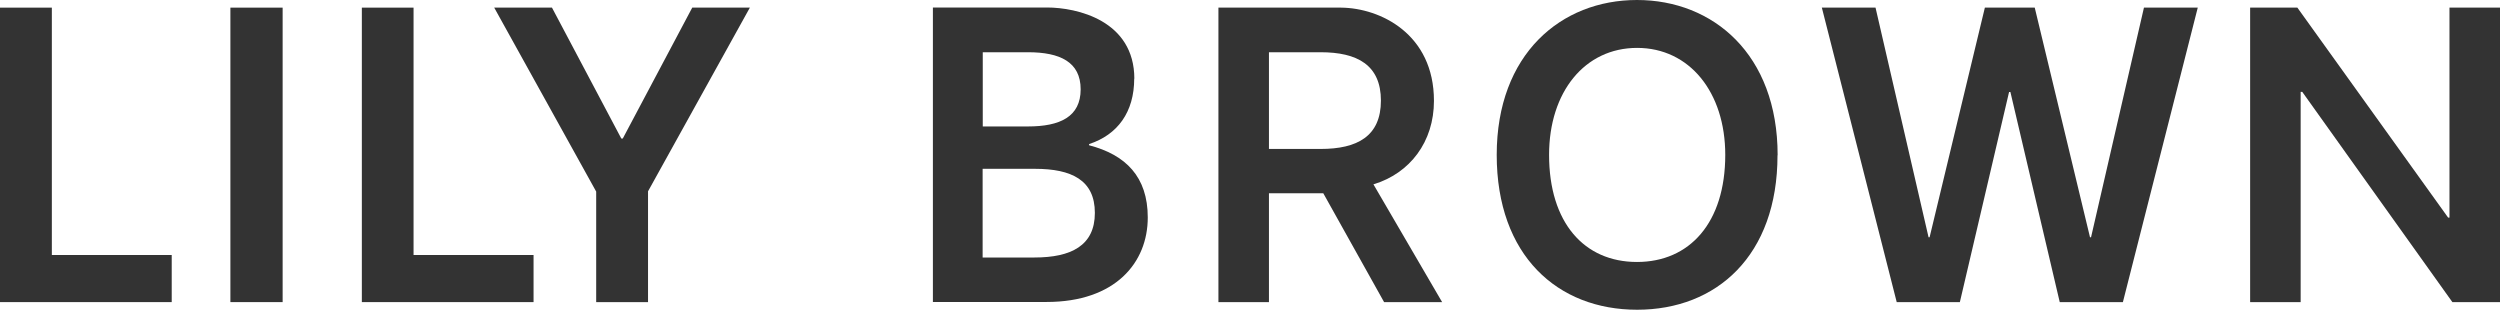 <?xml version="1.0" encoding="UTF-8"?><svg id="_レイヤー_2" xmlns="http://www.w3.org/2000/svg" viewBox="0 0 190 23.54"><defs><style>.cls-1{fill:#333;}</style></defs><g id="txt"><polygon class="cls-1" points="27.5 22.96 40.55 22.96 40.55 19.38 31.43 19.38 31.43 .58 27.5 .58 27.5 22.96"/><polygon class="cls-1" points="167.03 .58 162.94 .58 158.92 18.03 158.84 18.03 154.64 .58 150.85 .58 146.65 18.03 146.57 18.03 142.54 .58 138.46 .58 144.15 22.96 148.95 22.96 152.69 6.99 152.79 6.99 156.54 22.96 161.34 22.96 167.03 .58"/><path class="cls-1" d="M82.13,6.79c0,2.09-1.58,2.82-4,2.82h-3.44V3.97h3.44c2.43,0,4,.74,4,2.82M74.68,12.83h3.98c2.78,0,4.55.86,4.55,3.35s-1.81,3.39-4.59,3.39h-3.94v-6.73ZM86.21,5.99c0-4.44-4.37-5.42-6.64-5.42h-8.67s0,22.38,0,22.38h8.64c5.24,0,7.69-3,7.69-6.42,0-3.11-1.69-4.77-4.46-5.49v-.09c2.17-.71,3.43-2.43,3.43-4.98"/><path class="cls-1" d="M104.95,7.64c0,2.72-1.8,3.68-4.58,3.68h-3.93V3.97h3.93c2.77,0,4.58.96,4.58,3.68M108.98,7.66c0-5.08-4.08-7.05-7.05-7.08h-9.33v22.38h3.84s0-8.27,0-8.27h4.13l4.62,8.27h4.41l-5.22-8.95c2.78-.84,4.6-3.23,4.6-6.35"/><path class="cls-1" d="M131.12,11.77c0,5.15-2.7,8.14-6.71,8.14s-6.68-2.98-6.68-8.14c0-4.78,2.71-8.13,6.69-8.13s6.7,3.37,6.7,8.13M135.1,11.8c0-7.69-4.92-11.8-10.69-11.8s-10.66,4.11-10.66,11.77,4.63,11.77,10.67,11.77,10.67-4.11,10.67-11.74"/><polygon class="cls-1" points="56.99 .58 52.61 .58 47.33 10.53 47.22 10.53 41.95 .58 37.56 .58 45.31 14.56 45.31 22.96 49.25 22.96 49.25 14.54 56.99 .58"/><rect class="cls-1" x="17.51" y=".58" width="3.97" height="22.38"/><polygon class="cls-1" points="0 22.96 13.05 22.96 13.05 19.38 3.94 19.38 3.94 .58 0 .58 0 22.96"/><polygon class="cls-1" points="190 22.96 190 .58 186.16 .58 186.16 16.54 186.06 16.54 174.6 .58 171.01 .58 171.01 .58 171.01 22.96 174.85 22.96 174.85 6.98 174.97 6.98 186.38 22.96 190 22.96"/></g></svg>